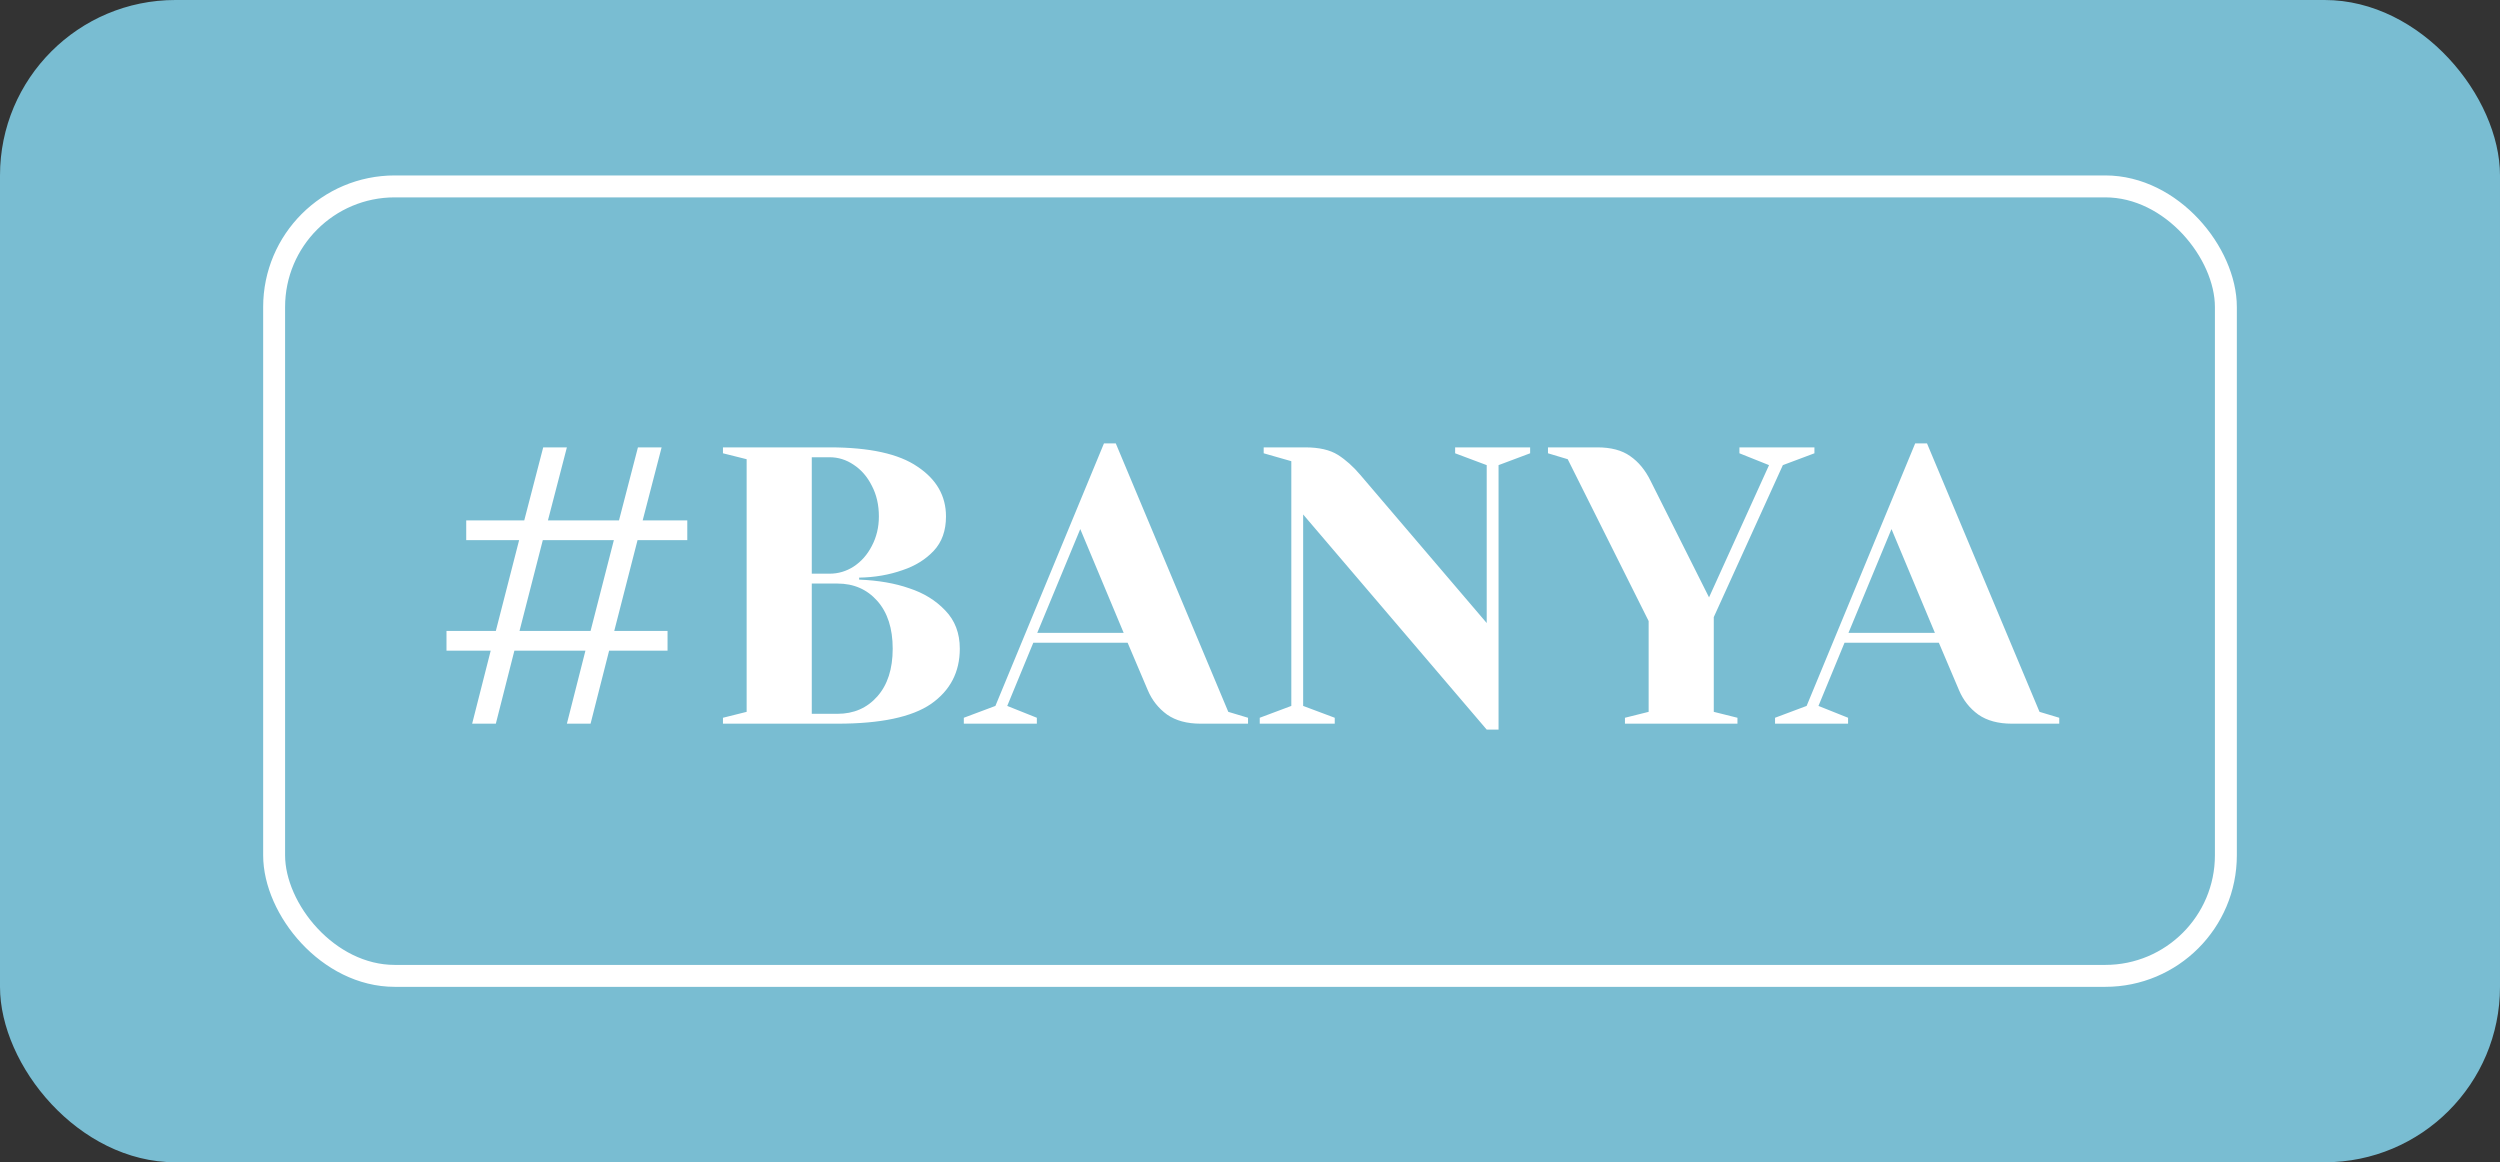 <?xml version="1.0" encoding="UTF-8"?> <svg xmlns="http://www.w3.org/2000/svg" width="114" height="53" viewBox="0 0 114 53" fill="none"><rect x="0" y="0" width="114" height="53" fill="#333333" stroke="none"/><rect width="114" height="53" rx="8" fill="#79BDD2"></rect><rect x="12.5" y="8.5" width="89" height="36" rx="5.5" stroke="white"></rect><path d="M21.53 33L22.376 29.67H20.36V28.77H22.61L23.672 24.63H21.26V23.73H23.906L24.77 20.4H25.85L24.986 23.73H28.226L29.09 20.4H30.17L29.306 23.73H31.34V24.63H29.072L28.01 28.77H30.44V29.67H27.776L26.93 33H25.85L26.696 29.67H23.456L22.61 33H21.53ZM23.69 28.77H26.93L27.992 24.63H24.752L23.69 28.77ZM32.967 32.73L34.047 32.46V20.94L32.967 20.67V20.4H37.827C39.651 20.4 40.989 20.694 41.841 21.282C42.705 21.858 43.137 22.614 43.137 23.55C43.137 24.198 42.951 24.72 42.579 25.116C42.207 25.512 41.733 25.806 41.157 25.998C40.545 26.214 39.885 26.328 39.177 26.34V26.43C40.053 26.466 40.815 26.598 41.463 26.826C42.123 27.042 42.669 27.378 43.101 27.834C43.545 28.29 43.767 28.872 43.767 29.58C43.767 30.648 43.329 31.488 42.453 32.1C41.577 32.7 40.155 33 38.187 33H32.967V32.73ZM37.827 26.16C38.223 26.16 38.589 26.052 38.925 25.836C39.273 25.608 39.549 25.296 39.753 24.9C39.969 24.492 40.077 24.042 40.077 23.55C40.077 23.022 39.969 22.554 39.753 22.146C39.549 21.738 39.273 21.42 38.925 21.192C38.589 20.964 38.223 20.85 37.827 20.85H37.017V26.16H37.827ZM38.187 32.55C38.931 32.55 39.537 32.286 40.005 31.758C40.473 31.23 40.707 30.504 40.707 29.58C40.707 28.656 40.473 27.93 40.005 27.402C39.537 26.874 38.931 26.61 38.187 26.61H37.017V32.55H38.187ZM43.95 32.73L45.39 32.19L50.34 20.22H50.88L56.01 32.46L56.91 32.73V33H54.75C54.126 33 53.616 32.862 53.22 32.586C52.824 32.298 52.53 31.926 52.338 31.47L51.42 29.31H47.118L45.93 32.19L47.28 32.73V33H43.95V32.73ZM47.298 28.86H51.24L49.26 24.126L47.298 28.86ZM59.424 23.46V32.19L60.864 32.73V33H57.444V32.73L58.884 32.19V21.03L57.624 20.67V20.4H59.514C60.15 20.4 60.648 20.514 61.008 20.742C61.368 20.97 61.71 21.276 62.034 21.66L67.794 28.41V21.21L66.354 20.67V20.4H69.774V20.67L68.334 21.21V33.27H67.794L59.424 23.46ZM74.098 32.73L75.178 32.46V28.32L71.488 20.94L70.588 20.67V20.4H72.838C73.462 20.4 73.96 20.532 74.332 20.796C74.716 21.06 75.028 21.438 75.268 21.93L77.932 27.24L80.668 21.21L79.318 20.67V20.4H82.738V20.67L81.298 21.21L78.148 28.14V32.46L79.228 32.73V33H74.098V32.73ZM80.942 32.73L82.382 32.19L87.332 20.22H87.872L93.002 32.46L93.902 32.73V33H91.742C91.118 33 90.608 32.862 90.212 32.586C89.816 32.298 89.522 31.926 89.33 31.47L88.412 29.31H84.11L82.922 32.19L84.272 32.73V33H80.942V32.73ZM84.29 28.86H88.232L86.252 24.126L84.29 28.86Z" fill="white"></path></svg> 